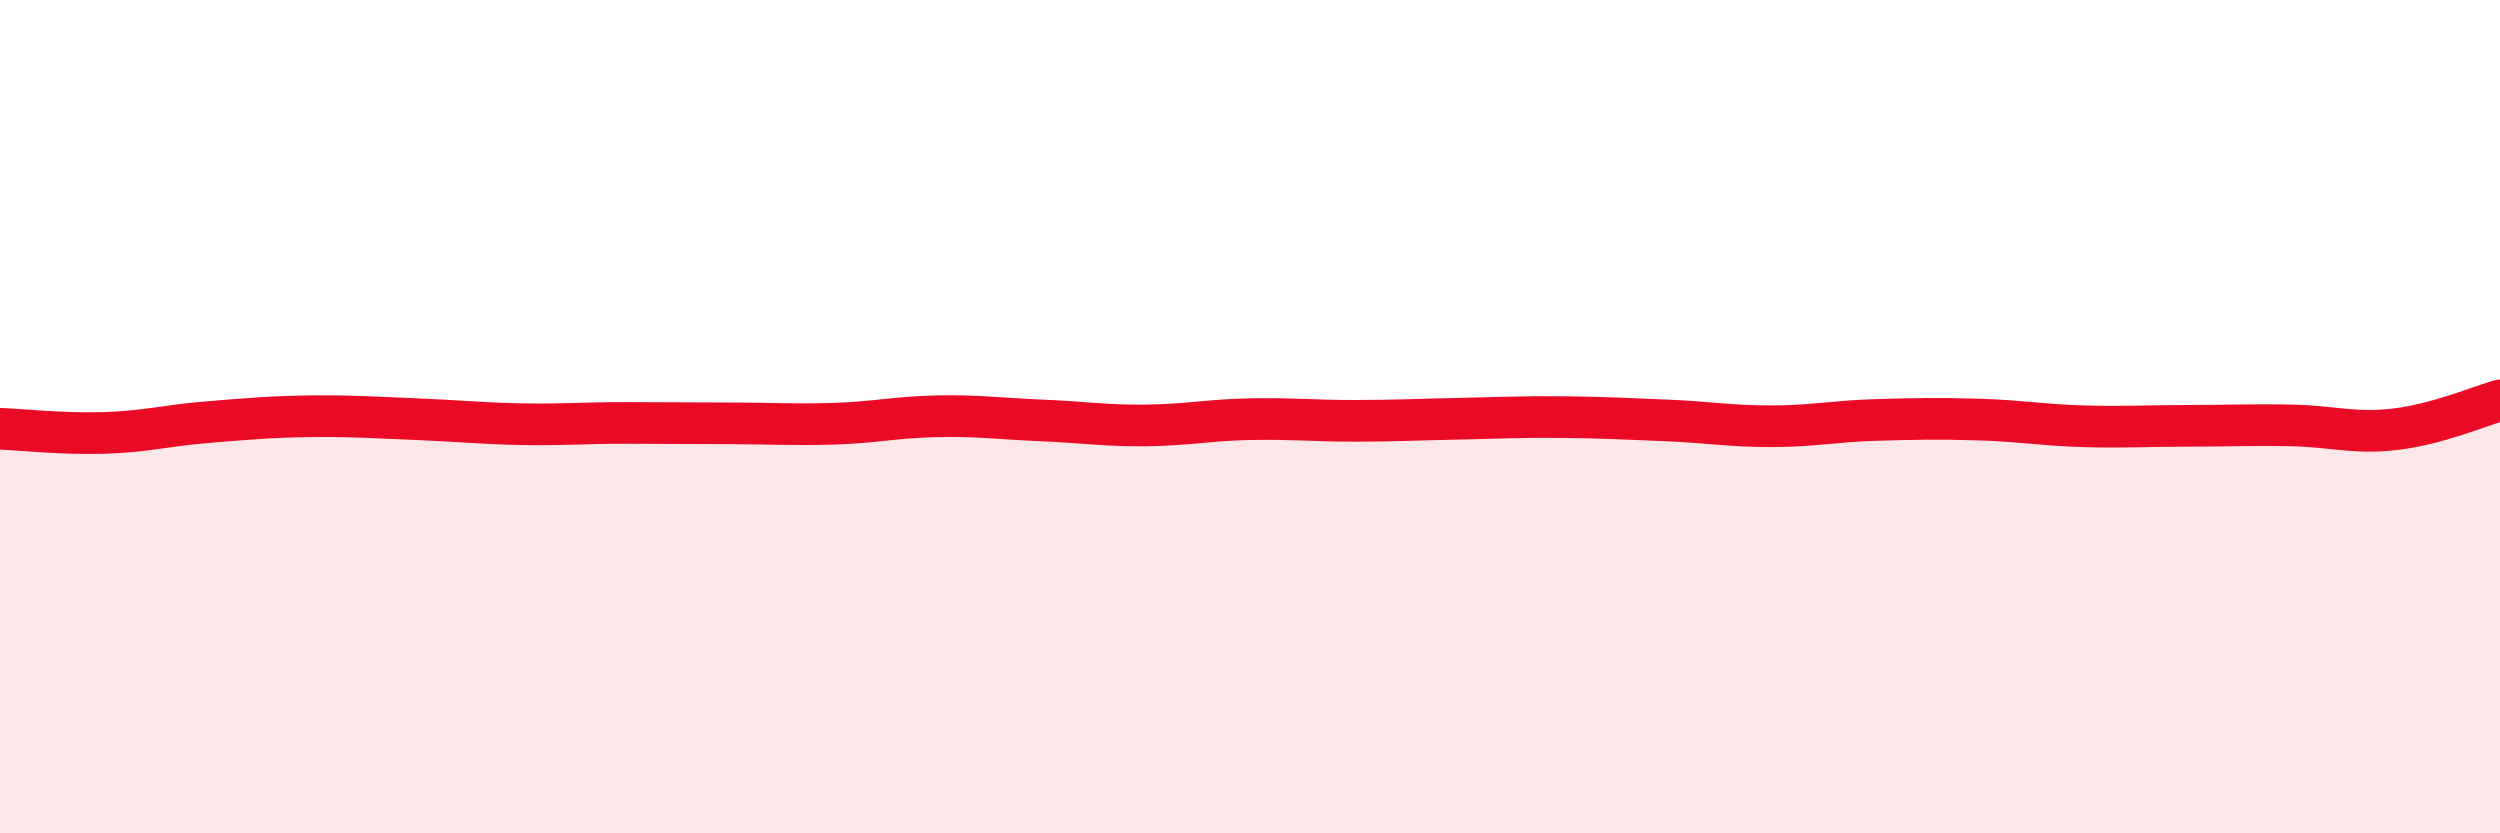 
    <svg width="60" height="20" viewBox="0 0 60 20" xmlns="http://www.w3.org/2000/svg">
      <path
        d="M 0,10.29 C 0.5,10.31 1.5,10.42 2.5,10.39 C 3.5,10.36 4,10.21 5,10.13 C 6,10.05 6.5,10 7.5,9.99 C 8.5,9.98 9,10.02 10,10.06 C 11,10.1 11.5,10.16 12.5,10.18 C 13.5,10.2 14,10.15 15,10.15 C 16,10.15 16.5,10.16 17.5,10.16 C 18.5,10.16 19,10.2 20,10.17 C 21,10.14 21.5,10.01 22.5,9.99 C 23.5,9.97 24,10.05 25,10.09 C 26,10.13 26.5,10.22 27.5,10.21 C 28.5,10.2 29,10.08 30,10.06 C 31,10.04 31.5,10.1 32.5,10.1 C 33.5,10.1 34,10.07 35,10.05 C 36,10.03 36.5,10 37.5,10.01 C 38.5,10.02 39,10.05 40,10.09 C 41,10.13 41.5,10.23 42.5,10.23 C 43.5,10.23 44,10.11 45,10.08 C 46,10.05 46.5,10.04 47.5,10.07 C 48.5,10.1 49,10.2 50,10.23 C 51,10.26 51.5,10.22 52.5,10.22 C 53.5,10.22 54,10.19 55,10.21 C 56,10.23 56.5,10.42 57.5,10.3 C 58.5,10.18 59.5,9.75 60,9.61L60 20L0 20Z"
        fill="#EB0A25"
        opacity="0.1"
        stroke-linecap="round"
        stroke-linejoin="round"
      />
      <path
        d="M 0,10.29 C 0.5,10.31 1.5,10.42 2.5,10.39 C 3.5,10.36 4,10.21 5,10.13 C 6,10.05 6.5,10 7.5,9.99 C 8.5,9.98 9,10.02 10,10.06 C 11,10.1 11.5,10.16 12.5,10.18 C 13.5,10.2 14,10.15 15,10.15 C 16,10.15 16.5,10.16 17.5,10.16 C 18.5,10.16 19,10.2 20,10.17 C 21,10.14 21.5,10.01 22.5,9.99 C 23.5,9.97 24,10.05 25,10.09 C 26,10.13 26.5,10.22 27.5,10.21 C 28.5,10.2 29,10.08 30,10.06 C 31,10.04 31.5,10.1 32.5,10.1 C 33.5,10.1 34,10.07 35,10.05 C 36,10.03 36.5,10 37.5,10.01 C 38.5,10.02 39,10.05 40,10.09 C 41,10.13 41.5,10.23 42.5,10.23 C 43.5,10.23 44,10.11 45,10.08 C 46,10.05 46.5,10.04 47.5,10.07 C 48.5,10.1 49,10.2 50,10.23 C 51,10.26 51.5,10.22 52.5,10.22 C 53.5,10.22 54,10.19 55,10.21 C 56,10.23 56.5,10.42 57.5,10.3 C 58.5,10.18 59.5,9.75 60,9.61"
        stroke="#EB0A25"
        stroke-width="1"
        fill="none"
        stroke-linecap="round"
        stroke-linejoin="round"
      />
    </svg>
  